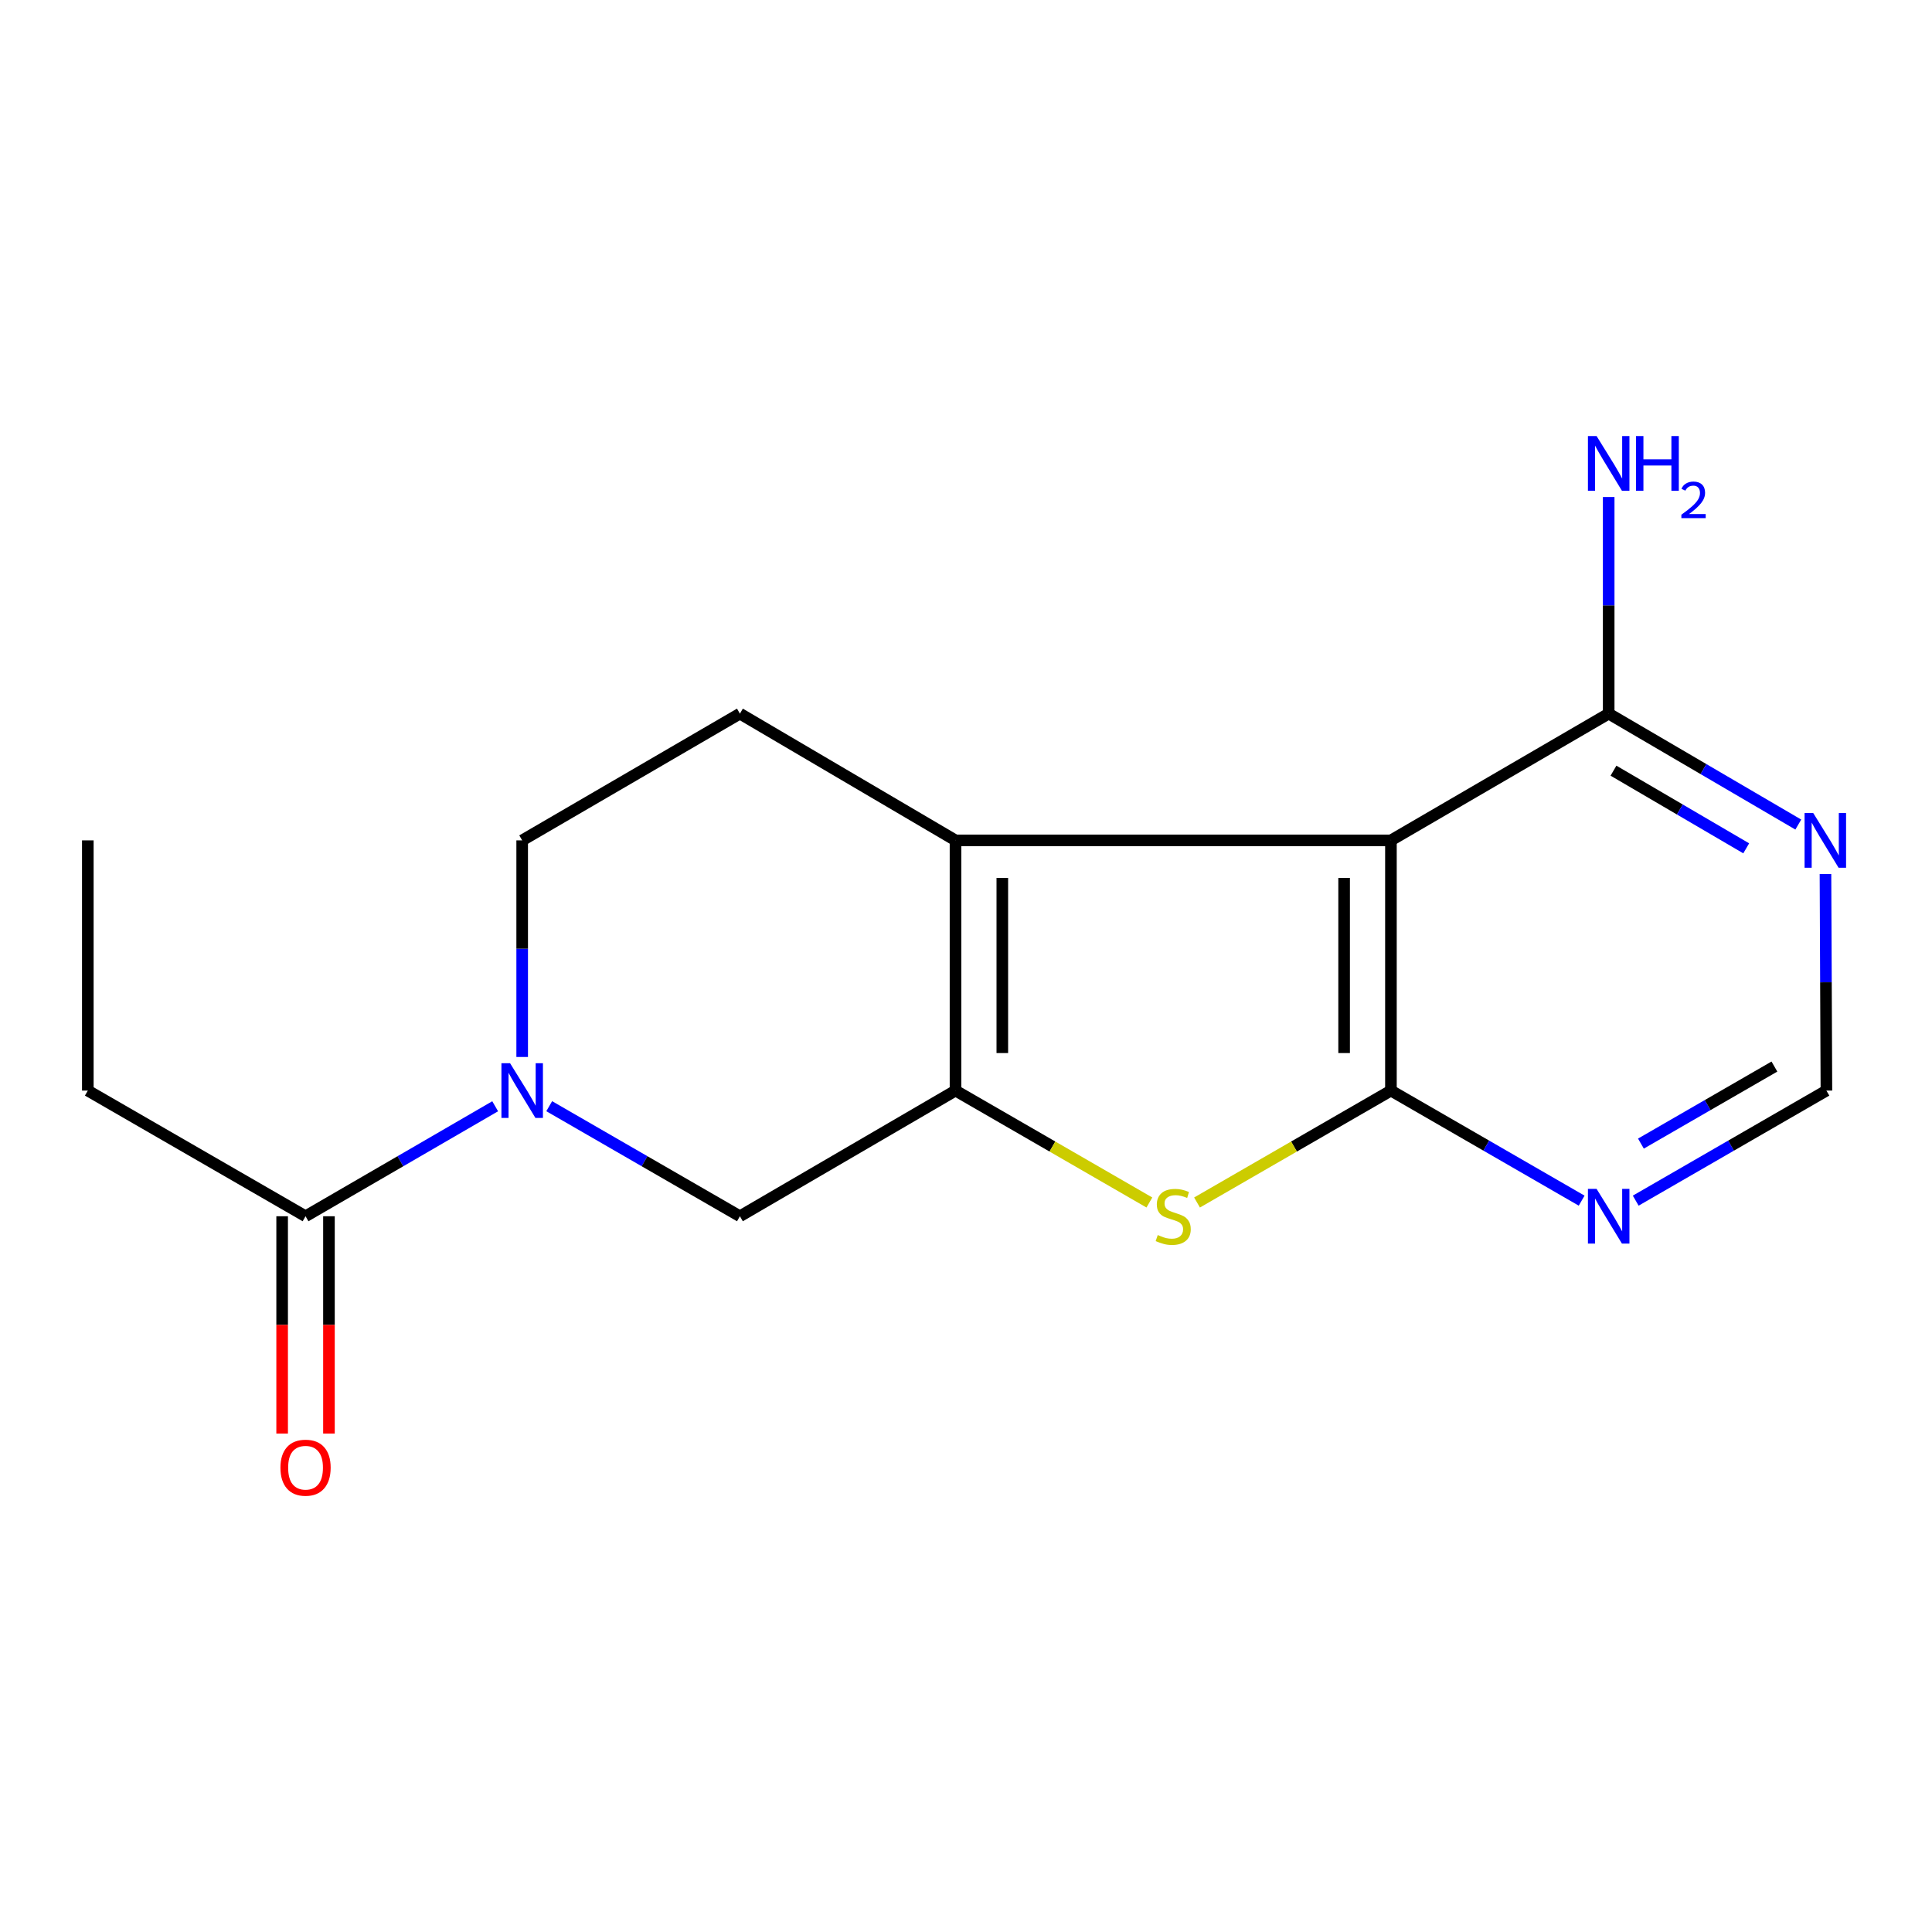 <?xml version='1.0' encoding='iso-8859-1'?>
<svg version='1.1' baseProfile='full'
              xmlns='http://www.w3.org/2000/svg'
                      xmlns:rdkit='http://www.rdkit.org/xml'
                      xmlns:xlink='http://www.w3.org/1999/xlink'
                  xml:space='preserve'
width='1000px' height='1000px' viewBox='0 0 1000 1000'>
<!-- END OF HEADER -->
<rect style='opacity:1.0;fill:#FFFFFF;stroke:none' width='1000' height='1000' x='0' y='0'> </rect>
<path class='bond-1' d='M 719.944,564.488 L 719.944,434.98' style='fill:none;fill-rule:evenodd;stroke:#000000;stroke-width:6px;stroke-linecap:butt;stroke-linejoin:miter;stroke-opacity:1' />
<path class='bond-1' d='M 695.714,545.062 L 695.714,454.406' style='fill:none;fill-rule:evenodd;stroke:#000000;stroke-width:6px;stroke-linecap:butt;stroke-linejoin:miter;stroke-opacity:1' />
<path class='bond-3' d='M 719.944,564.488 L 669.763,593.451' style='fill:none;fill-rule:evenodd;stroke:#000000;stroke-width:6px;stroke-linecap:butt;stroke-linejoin:miter;stroke-opacity:1' />
<path class='bond-3' d='M 669.763,593.451 L 619.582,622.413' style='fill:none;fill-rule:evenodd;stroke:#CCCC00;stroke-width:6px;stroke-linecap:butt;stroke-linejoin:miter;stroke-opacity:1' />
<path class='bond-6' d='M 719.944,564.488 L 769.302,592.972' style='fill:none;fill-rule:evenodd;stroke:#000000;stroke-width:6px;stroke-linecap:butt;stroke-linejoin:miter;stroke-opacity:1' />
<path class='bond-6' d='M 769.302,592.972 L 818.66,621.456' style='fill:none;fill-rule:evenodd;stroke:#0000FF;stroke-width:6px;stroke-linecap:butt;stroke-linejoin:miter;stroke-opacity:1' />
<path class='bond-0' d='M 494.567,564.488 L 544.741,593.45' style='fill:none;fill-rule:evenodd;stroke:#000000;stroke-width:6px;stroke-linecap:butt;stroke-linejoin:miter;stroke-opacity:1' />
<path class='bond-0' d='M 544.741,593.45 L 594.916,622.413' style='fill:none;fill-rule:evenodd;stroke:#CCCC00;stroke-width:6px;stroke-linecap:butt;stroke-linejoin:miter;stroke-opacity:1' />
<path class='bond-7' d='M 494.567,564.488 L 382.975,629.532' style='fill:none;fill-rule:evenodd;stroke:#000000;stroke-width:6px;stroke-linecap:butt;stroke-linejoin:miter;stroke-opacity:1' />
<path class='bond-17' d='M 494.567,564.488 L 494.567,434.98' style='fill:none;fill-rule:evenodd;stroke:#000000;stroke-width:6px;stroke-linecap:butt;stroke-linejoin:miter;stroke-opacity:1' />
<path class='bond-17' d='M 518.797,545.062 L 518.797,454.406' style='fill:none;fill-rule:evenodd;stroke:#000000;stroke-width:6px;stroke-linecap:butt;stroke-linejoin:miter;stroke-opacity:1' />
<path class='bond-2' d='M 719.944,434.98 L 494.567,434.98' style='fill:none;fill-rule:evenodd;stroke:#000000;stroke-width:6px;stroke-linecap:butt;stroke-linejoin:miter;stroke-opacity:1' />
<path class='bond-5' d='M 719.944,434.98 L 832.653,369.371' style='fill:none;fill-rule:evenodd;stroke:#000000;stroke-width:6px;stroke-linecap:butt;stroke-linejoin:miter;stroke-opacity:1' />
<path class='bond-10' d='M 494.567,434.98 L 382.975,369.371' style='fill:none;fill-rule:evenodd;stroke:#000000;stroke-width:6px;stroke-linecap:butt;stroke-linejoin:miter;stroke-opacity:1' />
<path class='bond-4' d='M 284.273,572.564 L 333.624,601.048' style='fill:none;fill-rule:evenodd;stroke:#0000FF;stroke-width:6px;stroke-linecap:butt;stroke-linejoin:miter;stroke-opacity:1' />
<path class='bond-4' d='M 333.624,601.048 L 382.975,629.532' style='fill:none;fill-rule:evenodd;stroke:#000000;stroke-width:6px;stroke-linecap:butt;stroke-linejoin:miter;stroke-opacity:1' />
<path class='bond-8' d='M 256.299,572.598 L 207.225,601.065' style='fill:none;fill-rule:evenodd;stroke:#0000FF;stroke-width:6px;stroke-linecap:butt;stroke-linejoin:miter;stroke-opacity:1' />
<path class='bond-8' d='M 207.225,601.065 L 158.15,629.532' style='fill:none;fill-rule:evenodd;stroke:#000000;stroke-width:6px;stroke-linecap:butt;stroke-linejoin:miter;stroke-opacity:1' />
<path class='bond-19' d='M 270.28,547.09 L 270.28,491.035' style='fill:none;fill-rule:evenodd;stroke:#0000FF;stroke-width:6px;stroke-linecap:butt;stroke-linejoin:miter;stroke-opacity:1' />
<path class='bond-19' d='M 270.28,491.035 L 270.28,434.98' style='fill:none;fill-rule:evenodd;stroke:#000000;stroke-width:6px;stroke-linecap:butt;stroke-linejoin:miter;stroke-opacity:1' />
<path class='bond-14' d='M 832.653,369.371 L 832.653,313.316' style='fill:none;fill-rule:evenodd;stroke:#000000;stroke-width:6px;stroke-linecap:butt;stroke-linejoin:miter;stroke-opacity:1' />
<path class='bond-14' d='M 832.653,313.316 L 832.653,257.261' style='fill:none;fill-rule:evenodd;stroke:#0000FF;stroke-width:6px;stroke-linecap:butt;stroke-linejoin:miter;stroke-opacity:1' />
<path class='bond-18' d='M 832.653,369.371 L 881.724,398.083' style='fill:none;fill-rule:evenodd;stroke:#000000;stroke-width:6px;stroke-linecap:butt;stroke-linejoin:miter;stroke-opacity:1' />
<path class='bond-18' d='M 881.724,398.083 L 930.795,426.795' style='fill:none;fill-rule:evenodd;stroke:#0000FF;stroke-width:6px;stroke-linecap:butt;stroke-linejoin:miter;stroke-opacity:1' />
<path class='bond-18' d='M 835.138,398.898 L 869.487,418.996' style='fill:none;fill-rule:evenodd;stroke:#000000;stroke-width:6px;stroke-linecap:butt;stroke-linejoin:miter;stroke-opacity:1' />
<path class='bond-18' d='M 869.487,418.996 L 903.837,439.095' style='fill:none;fill-rule:evenodd;stroke:#0000FF;stroke-width:6px;stroke-linecap:butt;stroke-linejoin:miter;stroke-opacity:1' />
<path class='bond-11' d='M 846.646,621.455 L 895.997,592.972' style='fill:none;fill-rule:evenodd;stroke:#0000FF;stroke-width:6px;stroke-linecap:butt;stroke-linejoin:miter;stroke-opacity:1' />
<path class='bond-11' d='M 895.997,592.972 L 945.348,564.488' style='fill:none;fill-rule:evenodd;stroke:#000000;stroke-width:6px;stroke-linecap:butt;stroke-linejoin:miter;stroke-opacity:1' />
<path class='bond-11' d='M 849.339,591.925 L 883.885,571.986' style='fill:none;fill-rule:evenodd;stroke:#0000FF;stroke-width:6px;stroke-linecap:butt;stroke-linejoin:miter;stroke-opacity:1' />
<path class='bond-11' d='M 883.885,571.986 L 918.431,552.048' style='fill:none;fill-rule:evenodd;stroke:#000000;stroke-width:6px;stroke-linecap:butt;stroke-linejoin:miter;stroke-opacity:1' />
<path class='bond-13' d='M 146.035,629.532 L 146.035,685.776' style='fill:none;fill-rule:evenodd;stroke:#000000;stroke-width:6px;stroke-linecap:butt;stroke-linejoin:miter;stroke-opacity:1' />
<path class='bond-13' d='M 146.035,685.776 L 146.035,742.02' style='fill:none;fill-rule:evenodd;stroke:#FF0000;stroke-width:6px;stroke-linecap:butt;stroke-linejoin:miter;stroke-opacity:1' />
<path class='bond-13' d='M 170.265,629.532 L 170.265,685.776' style='fill:none;fill-rule:evenodd;stroke:#000000;stroke-width:6px;stroke-linecap:butt;stroke-linejoin:miter;stroke-opacity:1' />
<path class='bond-13' d='M 170.265,685.776 L 170.265,742.02' style='fill:none;fill-rule:evenodd;stroke:#FF0000;stroke-width:6px;stroke-linecap:butt;stroke-linejoin:miter;stroke-opacity:1' />
<path class='bond-15' d='M 158.15,629.532 L 45.455,564.488' style='fill:none;fill-rule:evenodd;stroke:#000000;stroke-width:6px;stroke-linecap:butt;stroke-linejoin:miter;stroke-opacity:1' />
<path class='bond-9' d='M 944.859,452.378 L 945.104,508.433' style='fill:none;fill-rule:evenodd;stroke:#0000FF;stroke-width:6px;stroke-linecap:butt;stroke-linejoin:miter;stroke-opacity:1' />
<path class='bond-9' d='M 945.104,508.433 L 945.348,564.488' style='fill:none;fill-rule:evenodd;stroke:#000000;stroke-width:6px;stroke-linecap:butt;stroke-linejoin:miter;stroke-opacity:1' />
<path class='bond-12' d='M 382.975,369.371 L 270.28,434.98' style='fill:none;fill-rule:evenodd;stroke:#000000;stroke-width:6px;stroke-linecap:butt;stroke-linejoin:miter;stroke-opacity:1' />
<path class='bond-16' d='M 45.455,564.488 L 45.455,434.98' style='fill:none;fill-rule:evenodd;stroke:#000000;stroke-width:6px;stroke-linecap:butt;stroke-linejoin:miter;stroke-opacity:1' />
<path  class='atom-4' d='M 599.249 639.252
Q 599.569 639.372, 600.889 639.932
Q 602.209 640.492, 603.649 640.852
Q 605.129 641.172, 606.569 641.172
Q 609.249 641.172, 610.809 639.892
Q 612.369 638.572, 612.369 636.292
Q 612.369 634.732, 611.569 633.772
Q 610.809 632.812, 609.609 632.292
Q 608.409 631.772, 606.409 631.172
Q 603.889 630.412, 602.369 629.692
Q 600.889 628.972, 599.809 627.452
Q 598.769 625.932, 598.769 623.372
Q 598.769 619.812, 601.169 617.612
Q 603.609 615.412, 608.409 615.412
Q 611.689 615.412, 615.409 616.972
L 614.489 620.052
Q 611.089 618.652, 608.529 618.652
Q 605.769 618.652, 604.249 619.812
Q 602.729 620.932, 602.769 622.892
Q 602.769 624.412, 603.529 625.332
Q 604.329 626.252, 605.449 626.772
Q 606.609 627.292, 608.529 627.892
Q 611.089 628.692, 612.609 629.492
Q 614.129 630.292, 615.209 631.932
Q 616.329 633.532, 616.329 636.292
Q 616.329 640.212, 613.689 642.332
Q 611.089 644.412, 606.729 644.412
Q 604.209 644.412, 602.289 643.852
Q 600.409 643.332, 598.169 642.412
L 599.249 639.252
' fill='#CCCC00'/>
<path  class='atom-5' d='M 264.02 550.328
L 273.3 565.328
Q 274.22 566.808, 275.7 569.488
Q 277.18 572.168, 277.26 572.328
L 277.26 550.328
L 281.02 550.328
L 281.02 578.648
L 277.14 578.648
L 267.18 562.248
Q 266.02 560.328, 264.78 558.128
Q 263.58 555.928, 263.22 555.248
L 263.22 578.648
L 259.54 578.648
L 259.54 550.328
L 264.02 550.328
' fill='#0000FF'/>
<path  class='atom-7' d='M 826.393 615.372
L 835.673 630.372
Q 836.593 631.852, 838.073 634.532
Q 839.553 637.212, 839.633 637.372
L 839.633 615.372
L 843.393 615.372
L 843.393 643.692
L 839.513 643.692
L 829.553 627.292
Q 828.393 625.372, 827.153 623.172
Q 825.953 620.972, 825.593 620.292
L 825.593 643.692
L 821.913 643.692
L 821.913 615.372
L 826.393 615.372
' fill='#0000FF'/>
<path  class='atom-10' d='M 938.523 420.82
L 947.803 435.82
Q 948.723 437.3, 950.203 439.98
Q 951.683 442.66, 951.763 442.82
L 951.763 420.82
L 955.523 420.82
L 955.523 449.14
L 951.643 449.14
L 941.683 432.74
Q 940.523 430.82, 939.283 428.62
Q 938.083 426.42, 937.723 425.74
L 937.723 449.14
L 934.043 449.14
L 934.043 420.82
L 938.523 420.82
' fill='#0000FF'/>
<path  class='atom-14' d='M 145.15 759.672
Q 145.15 752.872, 148.51 749.072
Q 151.87 745.272, 158.15 745.272
Q 164.43 745.272, 167.79 749.072
Q 171.15 752.872, 171.15 759.672
Q 171.15 766.552, 167.75 770.472
Q 164.35 774.352, 158.15 774.352
Q 151.91 774.352, 148.51 770.472
Q 145.15 766.592, 145.15 759.672
M 158.15 771.152
Q 162.47 771.152, 164.79 768.272
Q 167.15 765.352, 167.15 759.672
Q 167.15 754.112, 164.79 751.312
Q 162.47 748.472, 158.15 748.472
Q 153.83 748.472, 151.47 751.272
Q 149.15 754.072, 149.15 759.672
Q 149.15 765.392, 151.47 768.272
Q 153.83 771.152, 158.15 771.152
' fill='#FF0000'/>
<path  class='atom-15' d='M 826.393 225.703
L 835.673 240.703
Q 836.593 242.183, 838.073 244.863
Q 839.553 247.543, 839.633 247.703
L 839.633 225.703
L 843.393 225.703
L 843.393 254.023
L 839.513 254.023
L 829.553 237.623
Q 828.393 235.703, 827.153 233.503
Q 825.953 231.303, 825.593 230.623
L 825.593 254.023
L 821.913 254.023
L 821.913 225.703
L 826.393 225.703
' fill='#0000FF'/>
<path  class='atom-15' d='M 846.793 225.703
L 850.633 225.703
L 850.633 237.743
L 865.113 237.743
L 865.113 225.703
L 868.953 225.703
L 868.953 254.023
L 865.113 254.023
L 865.113 240.943
L 850.633 240.943
L 850.633 254.023
L 846.793 254.023
L 846.793 225.703
' fill='#0000FF'/>
<path  class='atom-15' d='M 870.326 253.029
Q 871.012 251.261, 872.649 250.284
Q 874.286 249.281, 876.556 249.281
Q 879.381 249.281, 880.965 250.812
Q 882.549 252.343, 882.549 255.062
Q 882.549 257.834, 880.49 260.421
Q 878.457 263.009, 874.233 266.071
L 882.866 266.071
L 882.866 268.183
L 870.273 268.183
L 870.273 266.414
Q 873.758 263.933, 875.817 262.085
Q 877.902 260.237, 878.906 258.573
Q 879.909 256.91, 879.909 255.194
Q 879.909 253.399, 879.011 252.396
Q 878.114 251.393, 876.556 251.393
Q 875.051 251.393, 874.048 252
Q 873.045 252.607, 872.332 253.953
L 870.326 253.029
' fill='#0000FF'/>
</svg>
